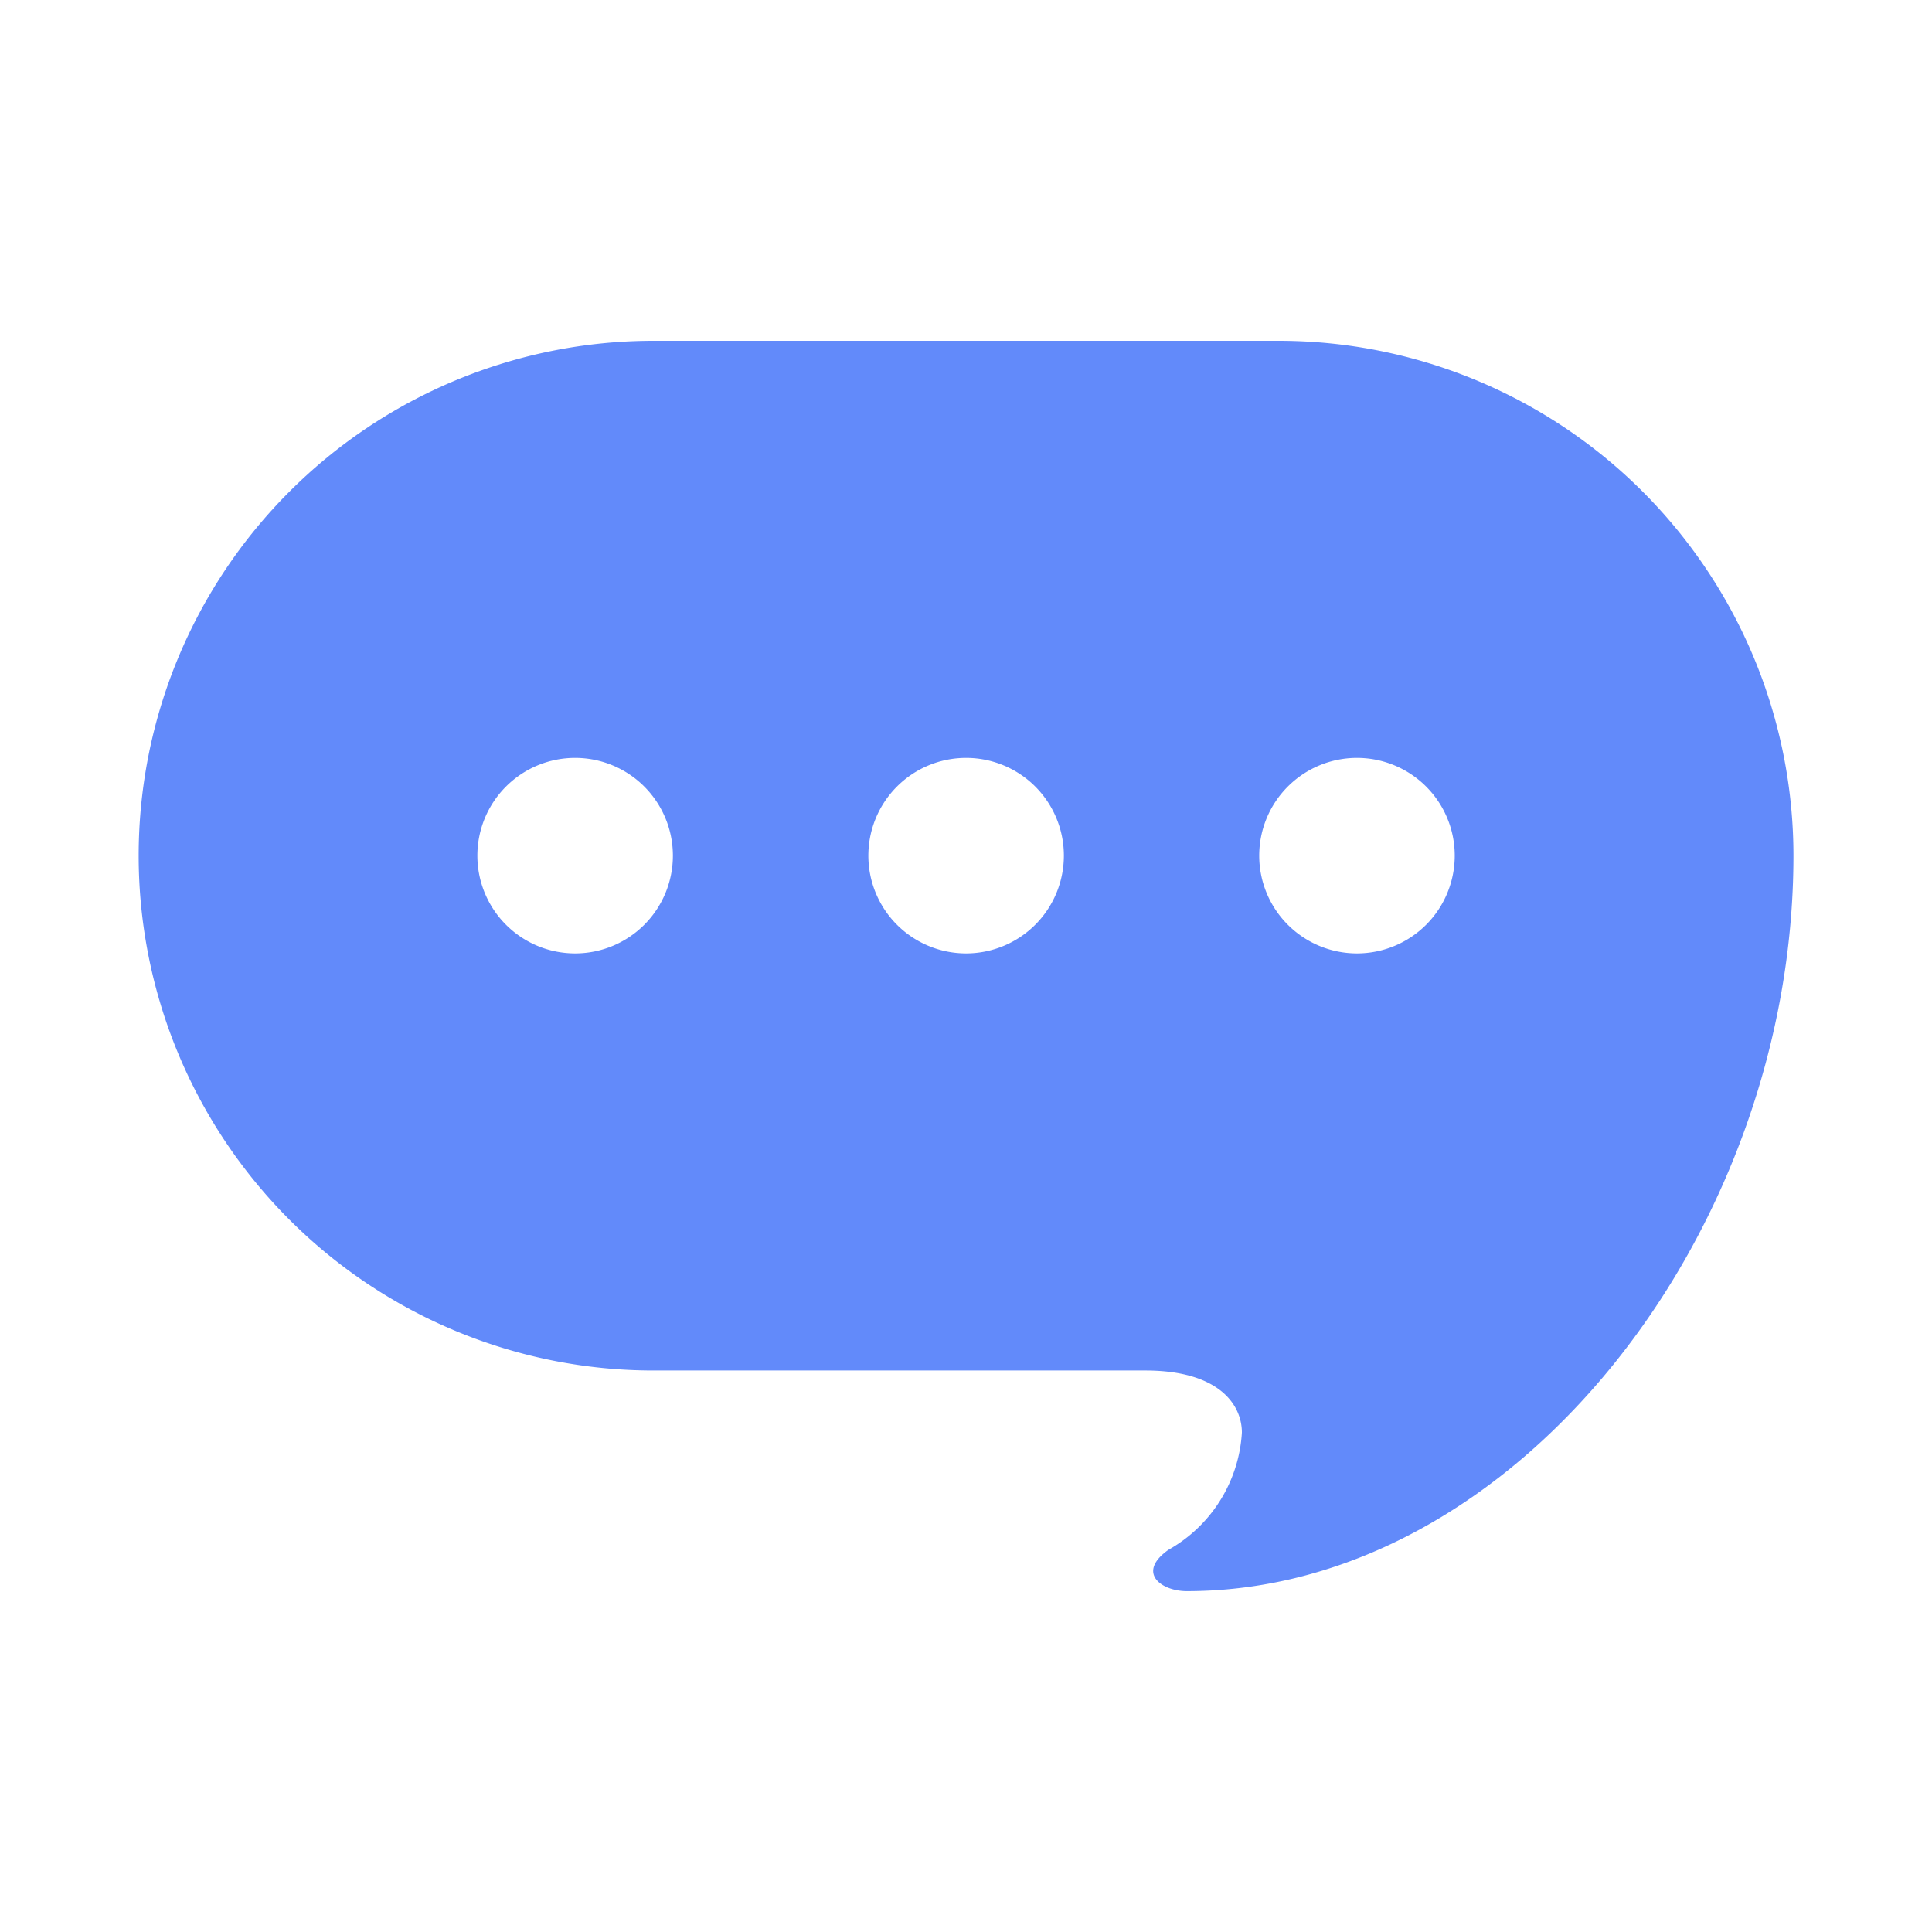 <svg xmlns="http://www.w3.org/2000/svg" xmlns:xlink="http://www.w3.org/1999/xlink" width="35" height="35" viewBox="0 0 35 35">
  <defs>
    <clipPath id="clip-アートボード_28">
      <rect width="35" height="35"/>
    </clipPath>
  </defs>
  <g id="アートボード_28" data-name="アートボード – 28" clip-path="url(#clip-アートボード_28)">
    <g id="コメントのフリーアイコン6" transform="translate(2.512 -56.398)">
      <path id="パス_158" data-name="パス 158" d="M20.652,62.572H9.327a9.327,9.327,0,1,0,0,18.654h8.91c1.333,0,1.749.619,1.749,1.125a2.615,2.615,0,0,1-1.332,2.124c-.584.416-.125.748.333.748,5.953,0,10.991-6.5,10.991-13.325A9.327,9.327,0,0,0,20.652,62.572ZM7.908,73.67A1.771,1.771,0,1,1,9.678,71.9,1.771,1.771,0,0,1,7.908,73.67Zm7.082,0A1.771,1.771,0,1,1,16.761,71.9,1.772,1.772,0,0,1,14.989,73.67Zm7.082,0A1.771,1.771,0,1,1,23.842,71.9,1.771,1.771,0,0,1,22.071,73.67Z" transform="translate(0 0)" fill="#628afa"/>
    </g>
  </g>
</svg>

